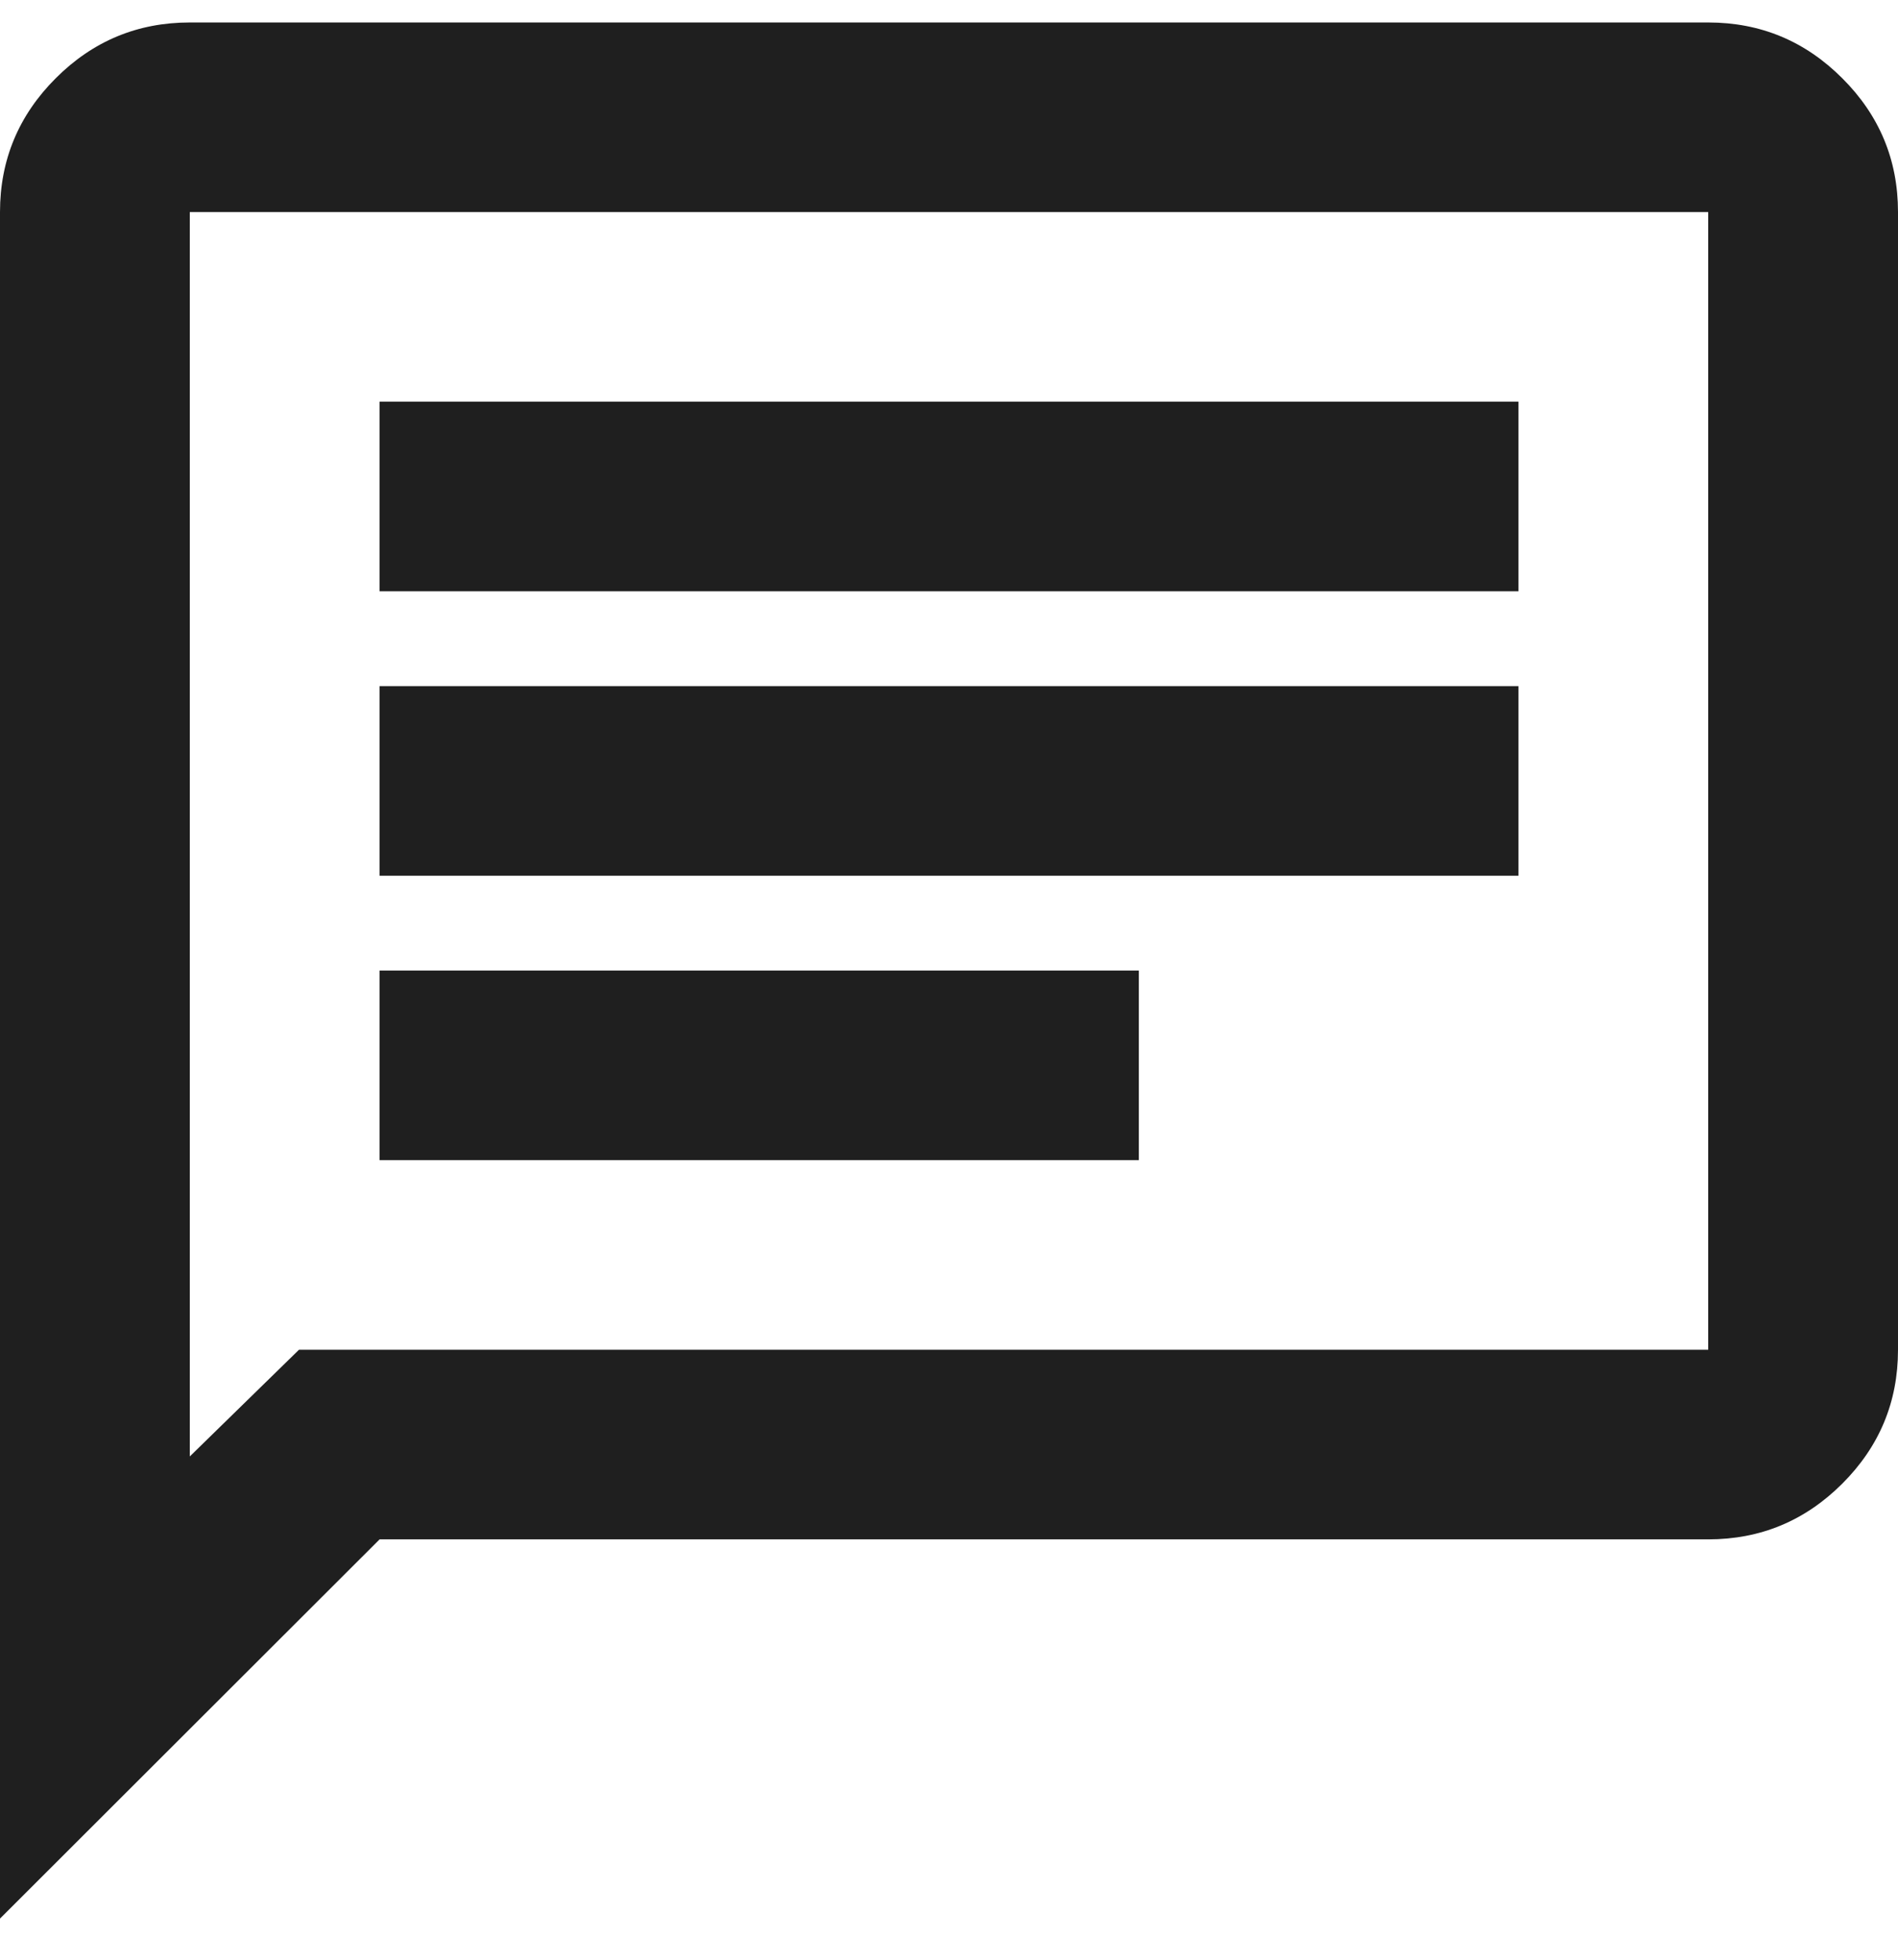 <svg width="31" height="32" viewBox="0 0 31 32" fill="none" xmlns="http://www.w3.org/2000/svg">
<path d="M6.2 18.944H18.6V15.848H6.2V18.944ZM6.2 14.3H24.8V11.204H6.2V14.3ZM6.2 9.655H24.8V6.559H6.2V9.655ZM0 31.328V3.463C0 2.612 0.304 1.883 0.911 1.277C1.518 0.67 2.248 0.367 3.1 0.367H27.9C28.753 0.367 29.482 0.67 30.089 1.277C30.697 1.883 31 2.612 31 3.463V22.04C31 22.891 30.697 23.62 30.089 24.227C29.482 24.833 28.753 25.136 27.9 25.136H6.2L0 31.328ZM4.883 22.04H27.9V3.463H3.1V23.782L4.883 22.04Z" fill="#1F1F1F"/>
</svg>
